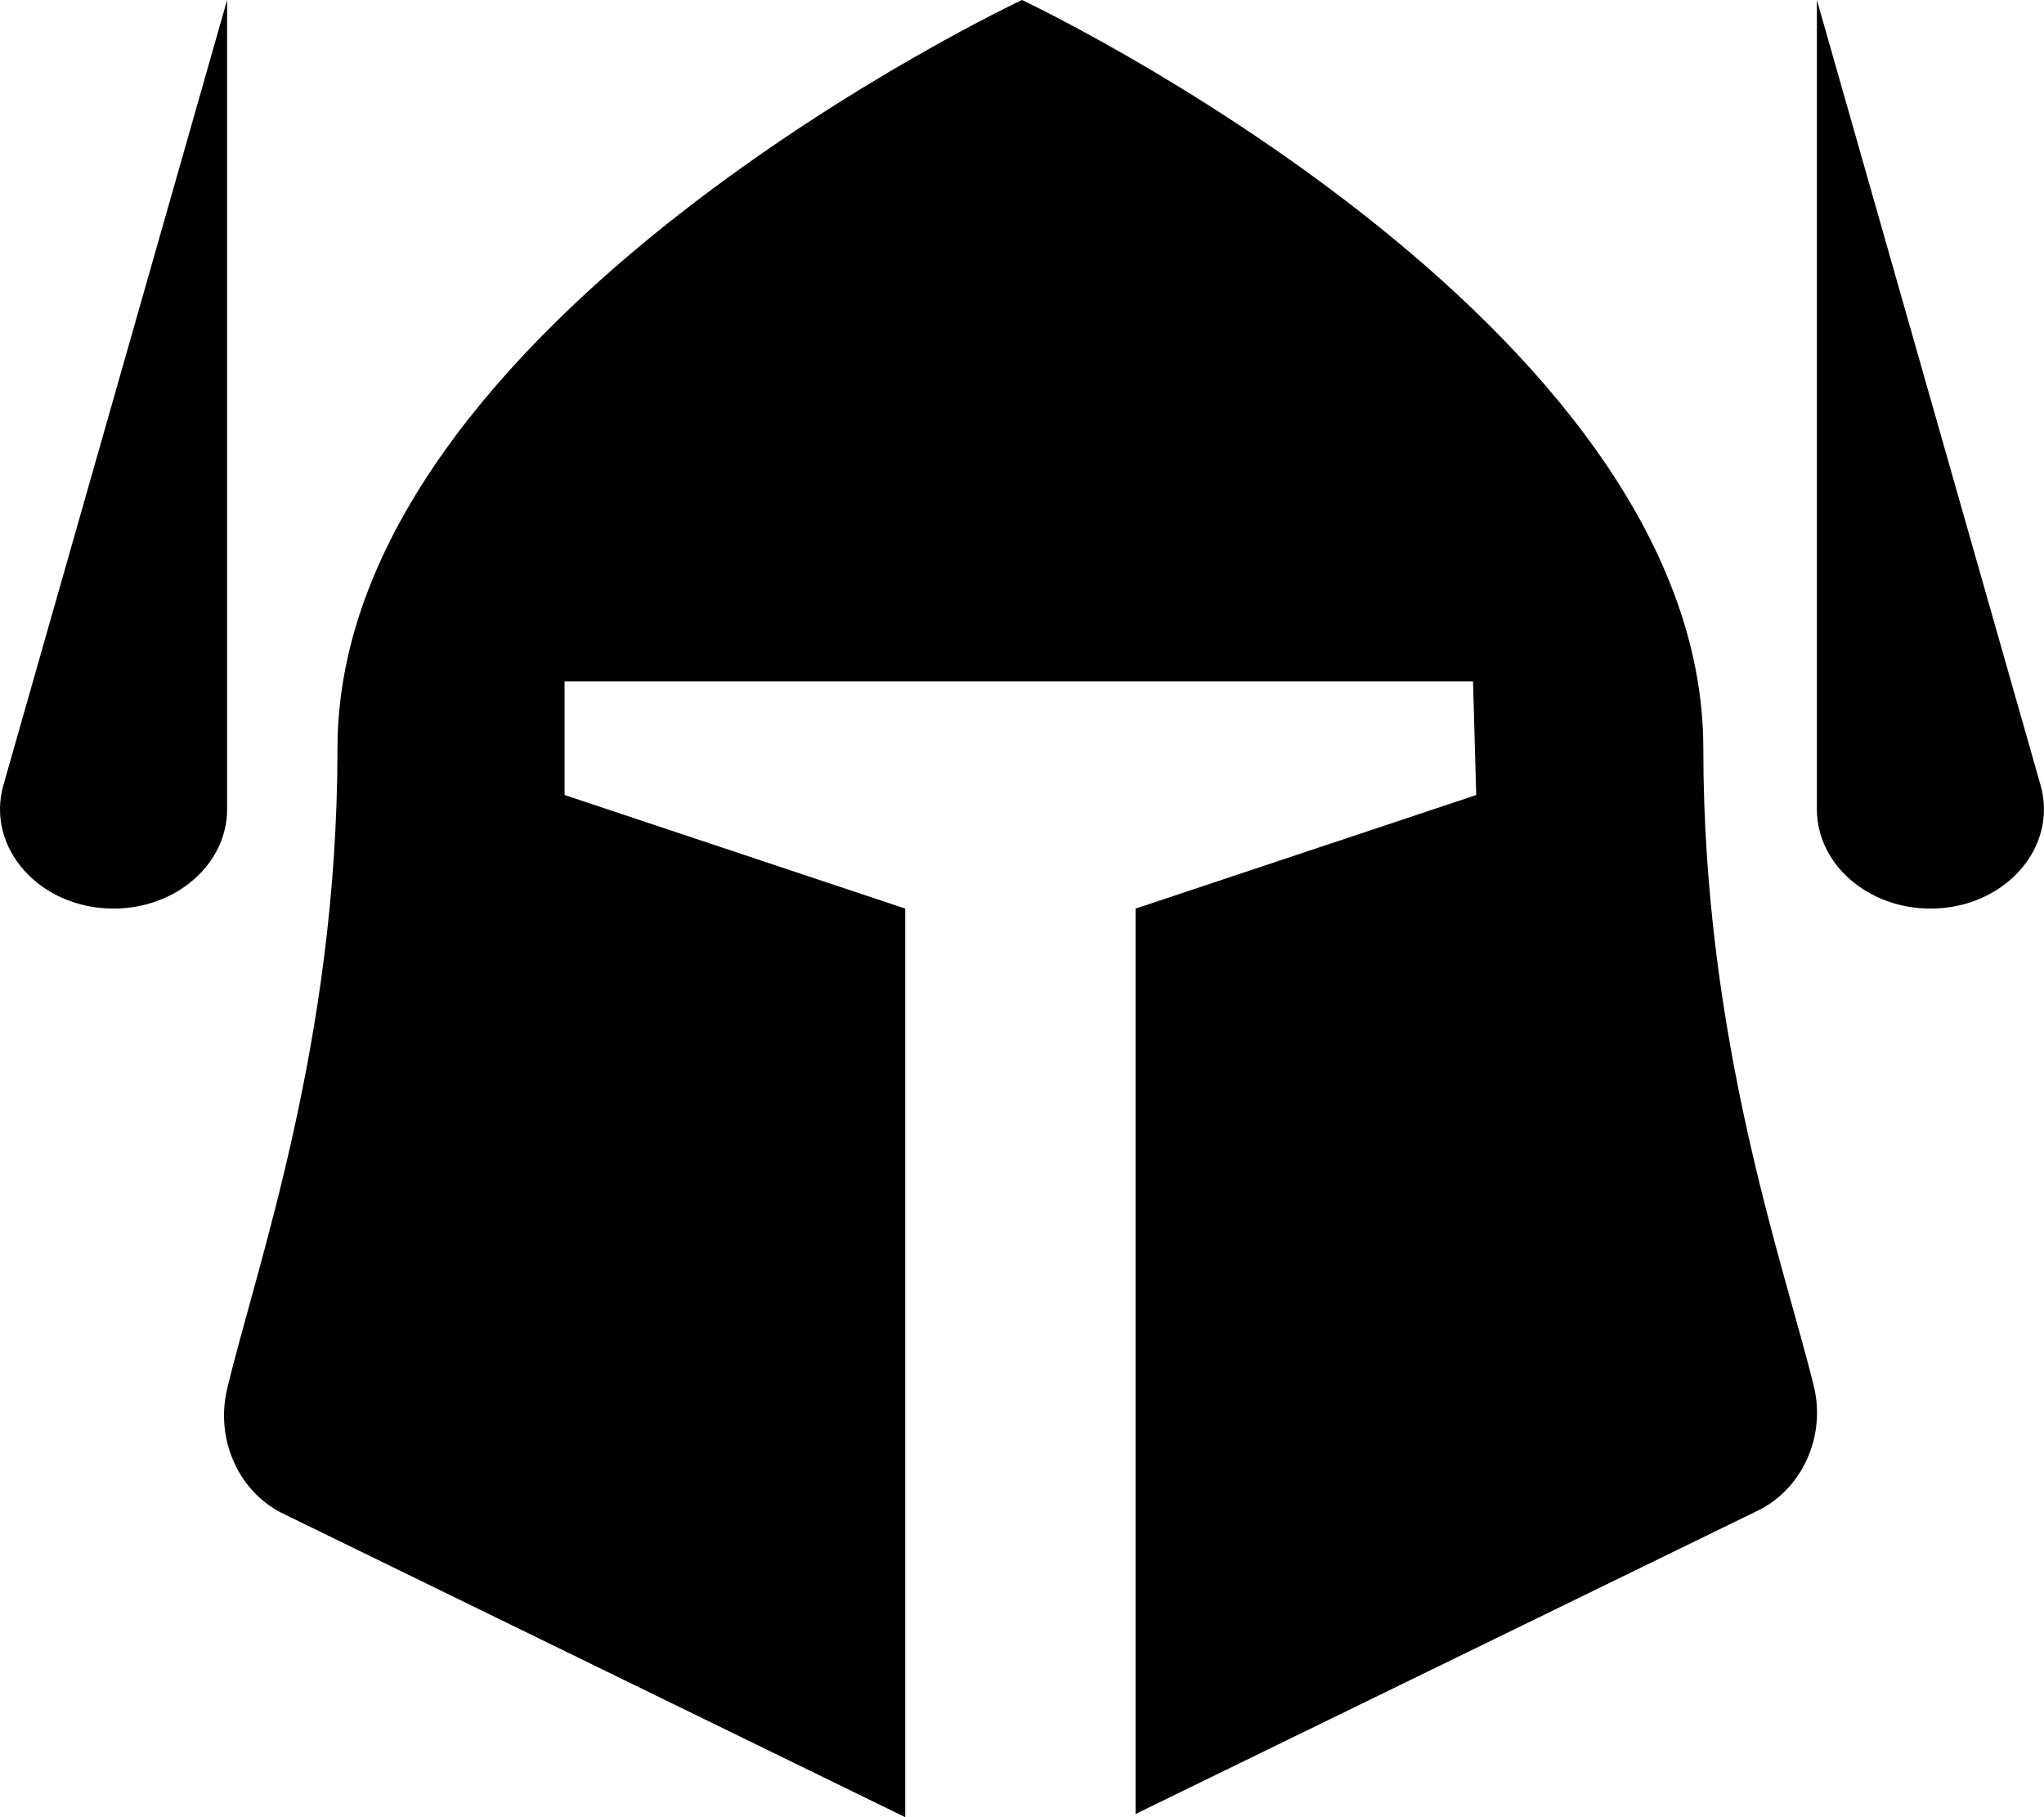 <svg xmlns="http://www.w3.org/2000/svg" viewBox="0 0 576 512"><!--! Font Awesome Pro 6.0.0-alpha3 by @fontawesome - https://fontawesome.com License - https://fontawesome.com/license (Commercial License) --><path d="M31.99 256c17.63 0 32.01-12.5 32.01-28V0L.993 221.1C-4.132 238.9 11.24 256 31.99 256zM575 221.1L512 0v228c0 15.5 14.38 28 32 28C564.8 256 580.1 238.9 575 221.1zM480 210.9C480 90.38 288 0 288 0S95.1 90.38 95.1 210.9c0 82.75-22.88 145.9-31.13 180.6c-3.375 14.5 3.625 29.38 16.38 35.25L255.1 512V256L159.1 224L159.1 192h256L416 224l-96 32l-.001 255.1l174.9-85.25c12.63-5.875 19.75-20.75 16.25-35.25C502.9 356.8 480 293.6 480 210.9z"/></svg>